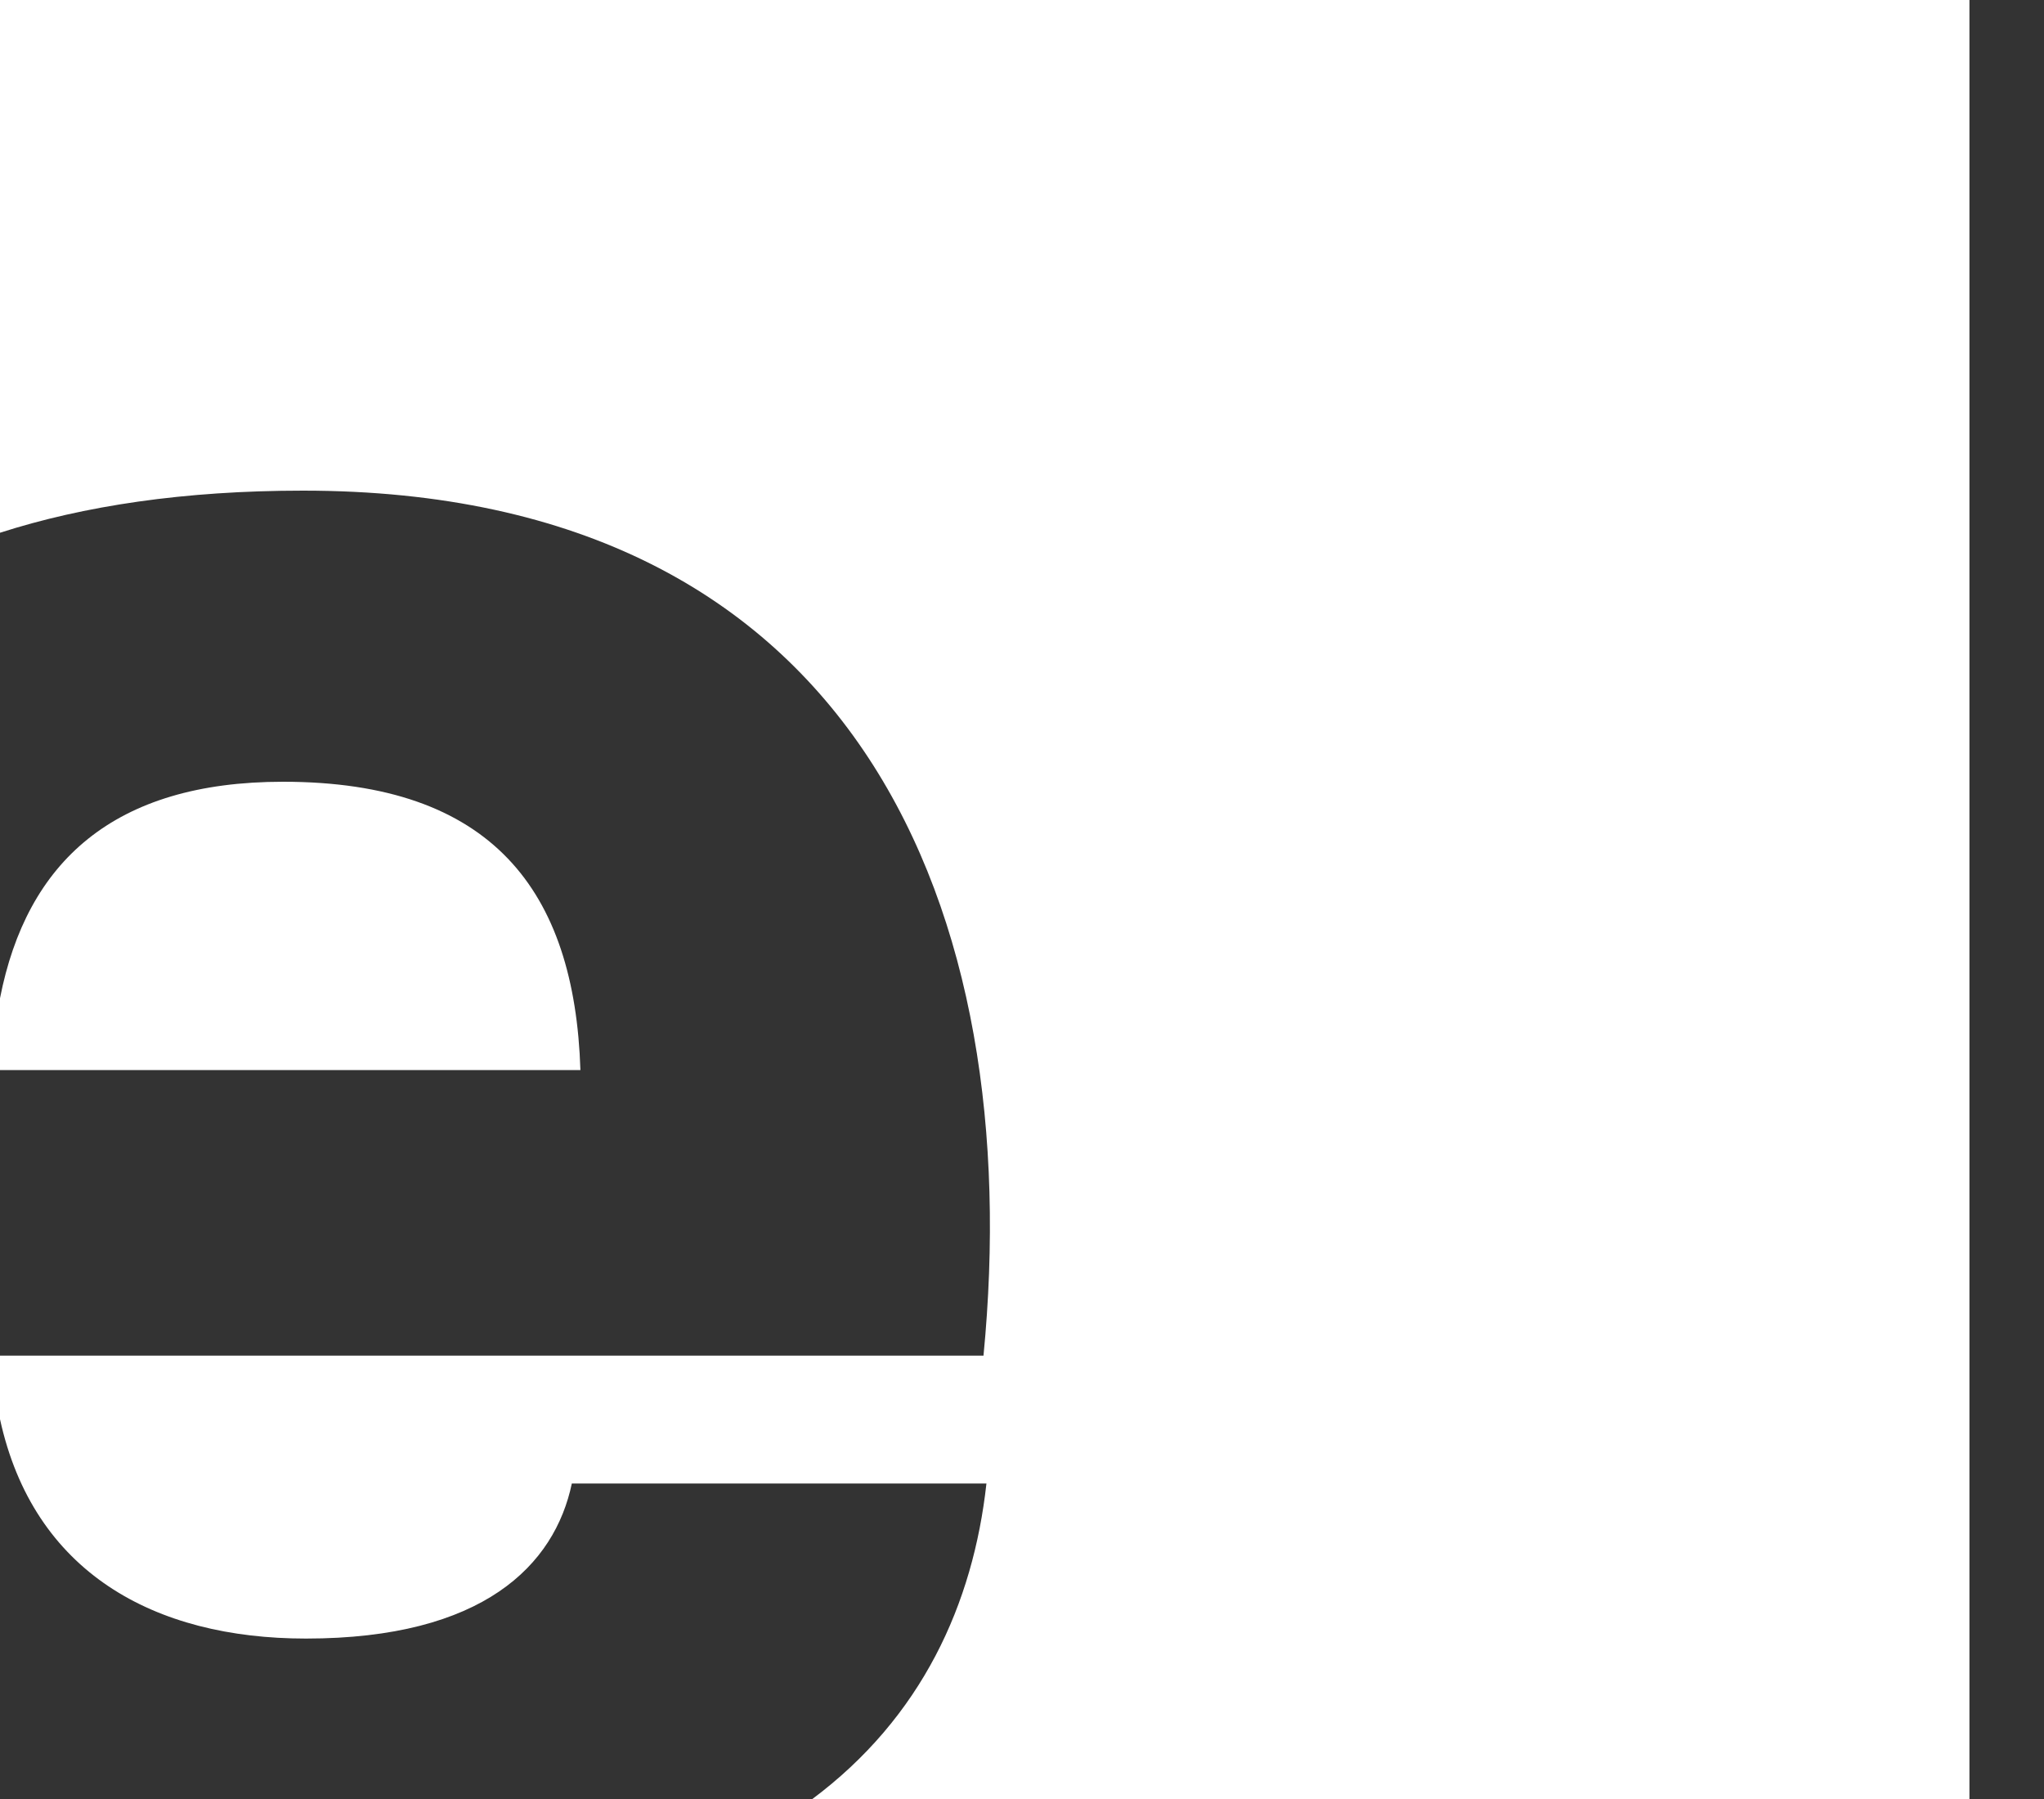 <svg width="25" height="22" viewBox="0 0 25 22" fill="none" xmlns="http://www.w3.org/2000/svg">
<rect x="0" y="0" width="25" height="22" fill="#333333" stroke="none"/>
<path d="M24.088 22.006H9.928C11.278 21.001 11.903 19.611 12.065 18.142H6.994C6.784 19.14 5.91 20.038 3.742 20.038C1.883 20.038 0.409 19.228 0 17.355V16.578H12.029C12.554 11.189 10.526 6 3.707 6C2.249 6 1.025 6.186 0 6.515V0H24.088V22.006ZM3.462 9.56C6.015 9.56 7.029 10.89 7.099 13.086H0V12.208C0.326 10.541 1.39 9.56 3.462 9.56Z" fill="white"/>
</svg>
